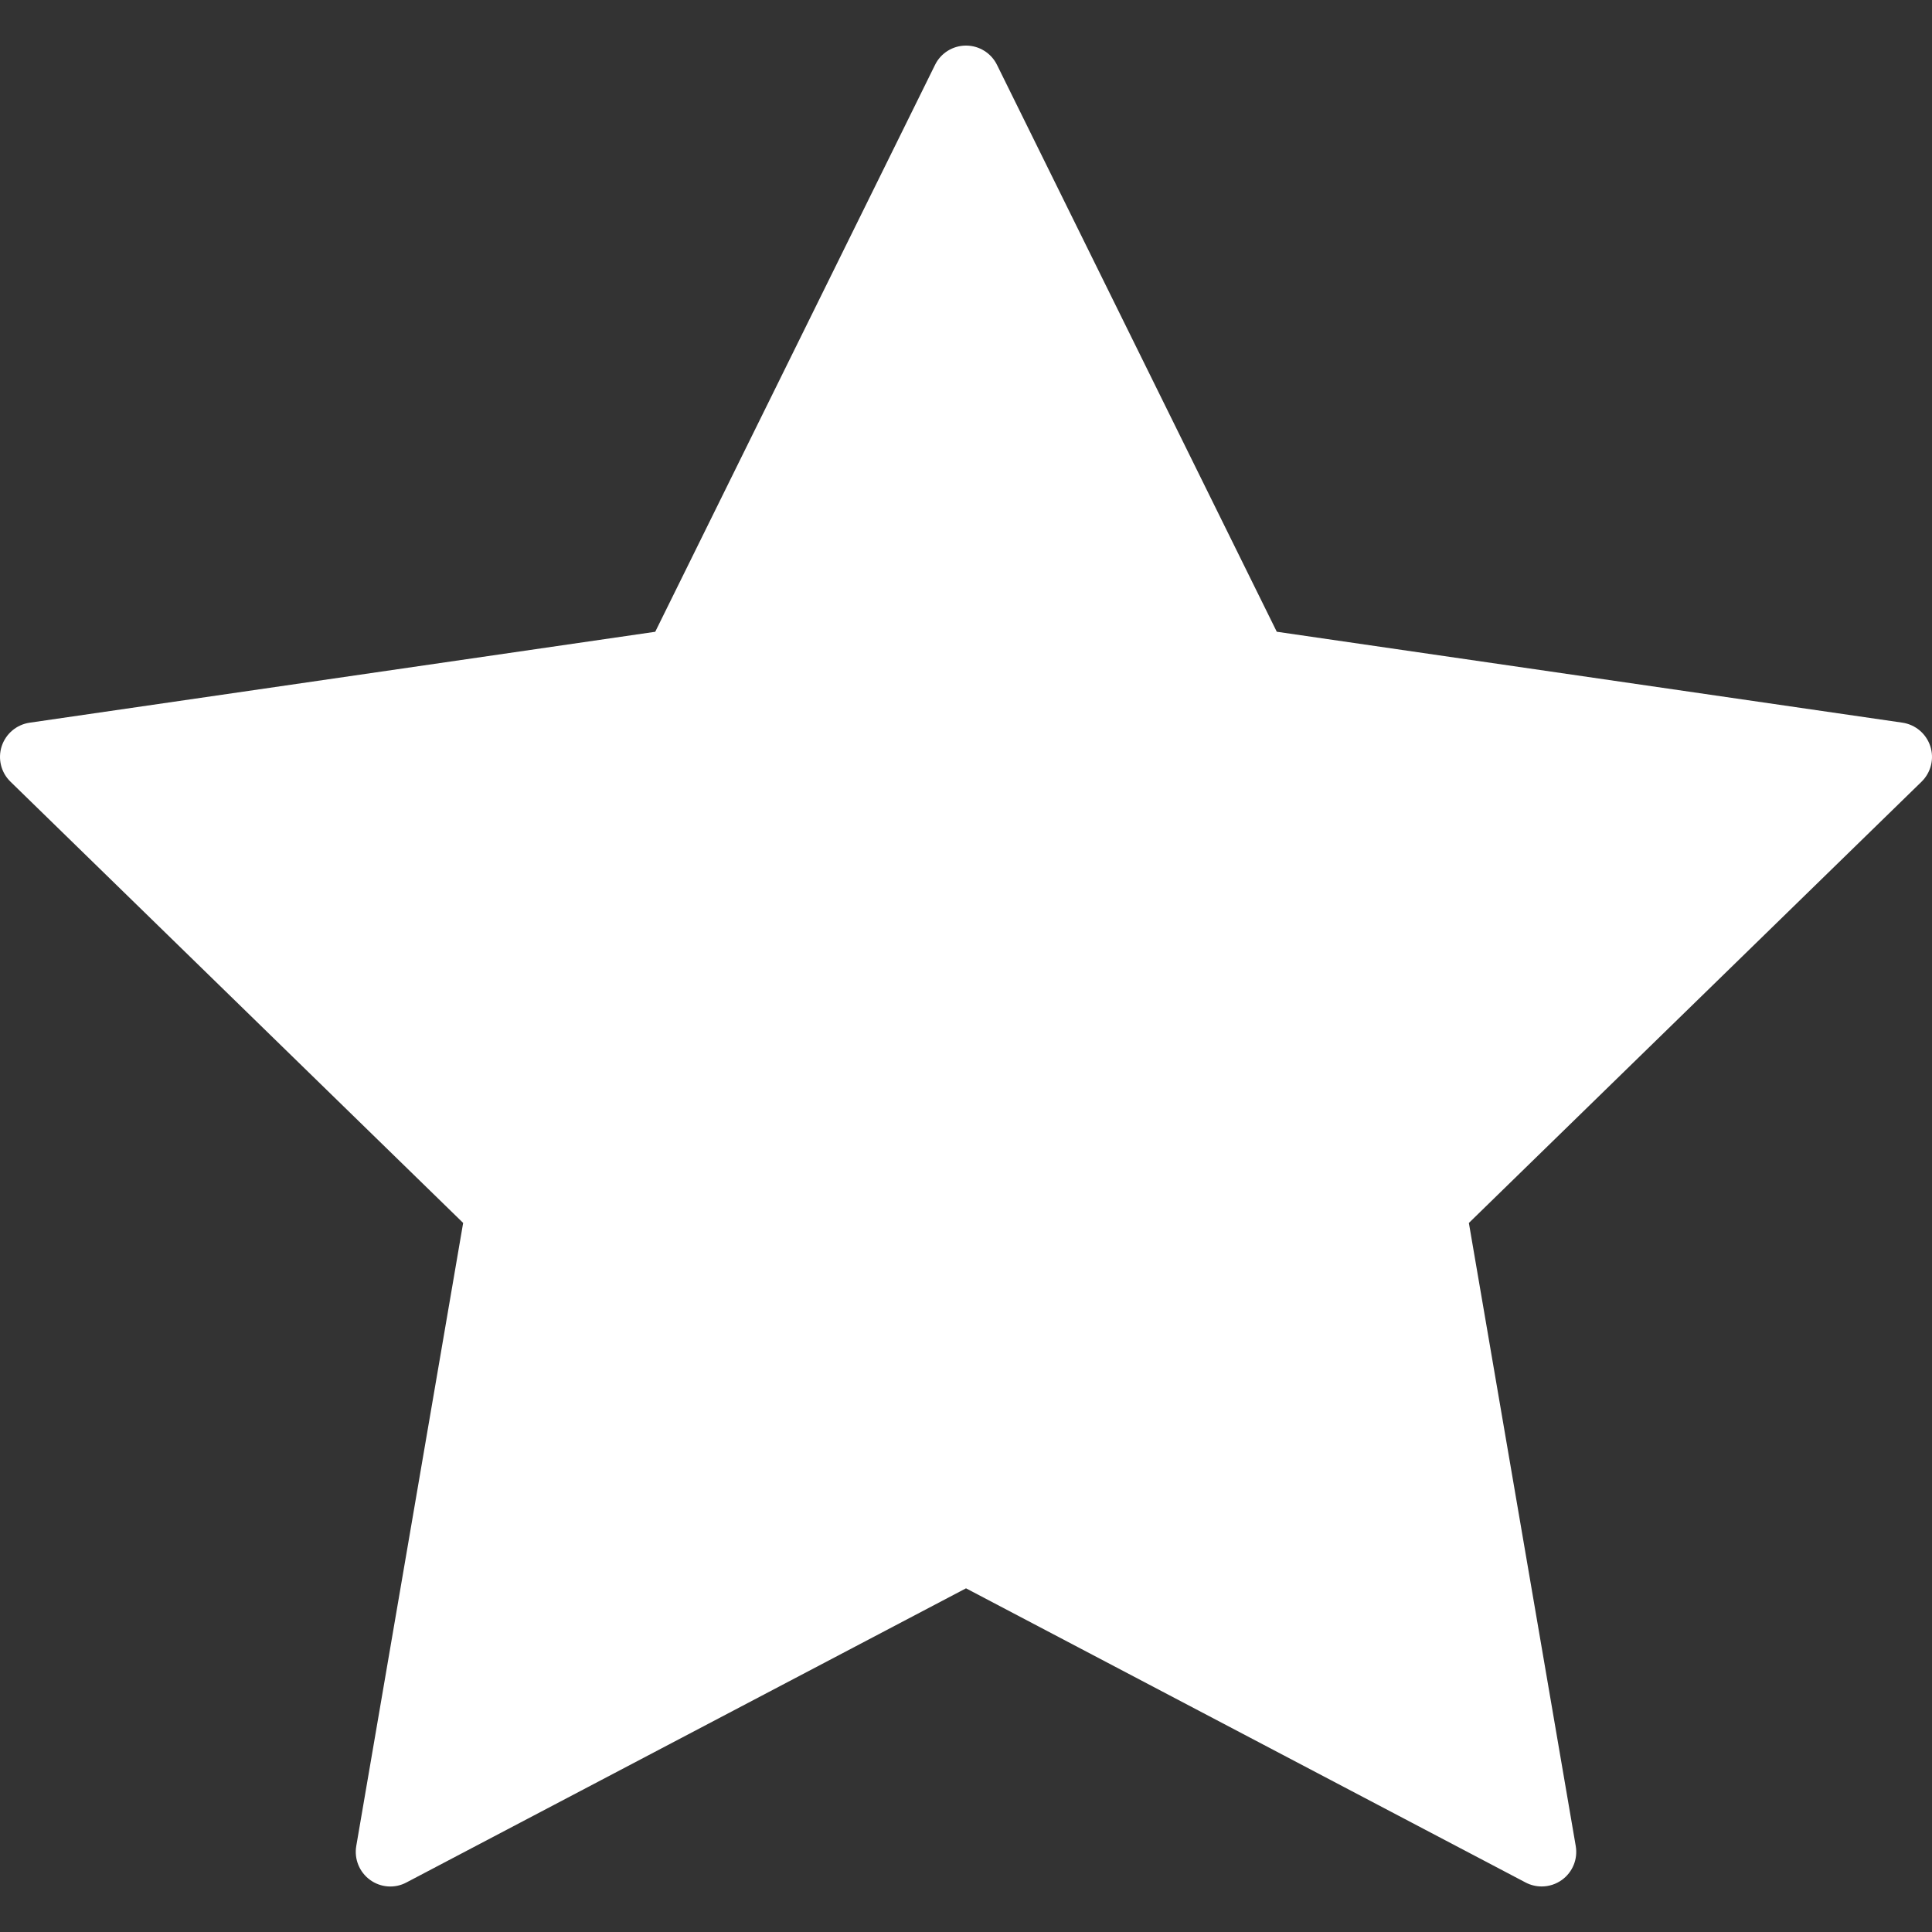 <svg width="150" height="150" viewBox="0 0 150 150" fill="none" xmlns="http://www.w3.org/2000/svg">
<rect x="0" y="0" width="150" height="150" fill="#333333" stroke="none"/>
<g clip-path="url(#clip0_351_220)">
<path d="M149.868 57.936C149.552 56.964 148.711 56.255 147.699 56.107L99.128 49.048L77.407 5.037C76.956 4.119 76.022 3.539 75.001 3.539C73.981 3.539 73.044 4.119 72.596 5.037L50.872 49.051L2.301 56.11C1.289 56.258 0.451 56.964 0.131 57.938C-0.183 58.908 0.078 59.976 0.811 60.688L35.959 94.948L27.66 143.325C27.488 144.332 27.902 145.349 28.726 145.951C29.556 146.558 30.654 146.636 31.553 146.155L75.001 123.317L118.444 146.155C118.836 146.362 119.268 146.464 119.695 146.464C120.251 146.464 120.804 146.292 121.274 145.951C122.101 145.349 122.514 144.332 122.34 143.325L114.043 94.95L149.192 60.688C149.922 59.971 150.185 58.905 149.868 57.936Z" fill="white"/>
</g>
<defs>
<clipPath id="clip0_351_220">
<rect width="150" height="150" fill="white"/>
</clipPath>
</defs>
</svg>
